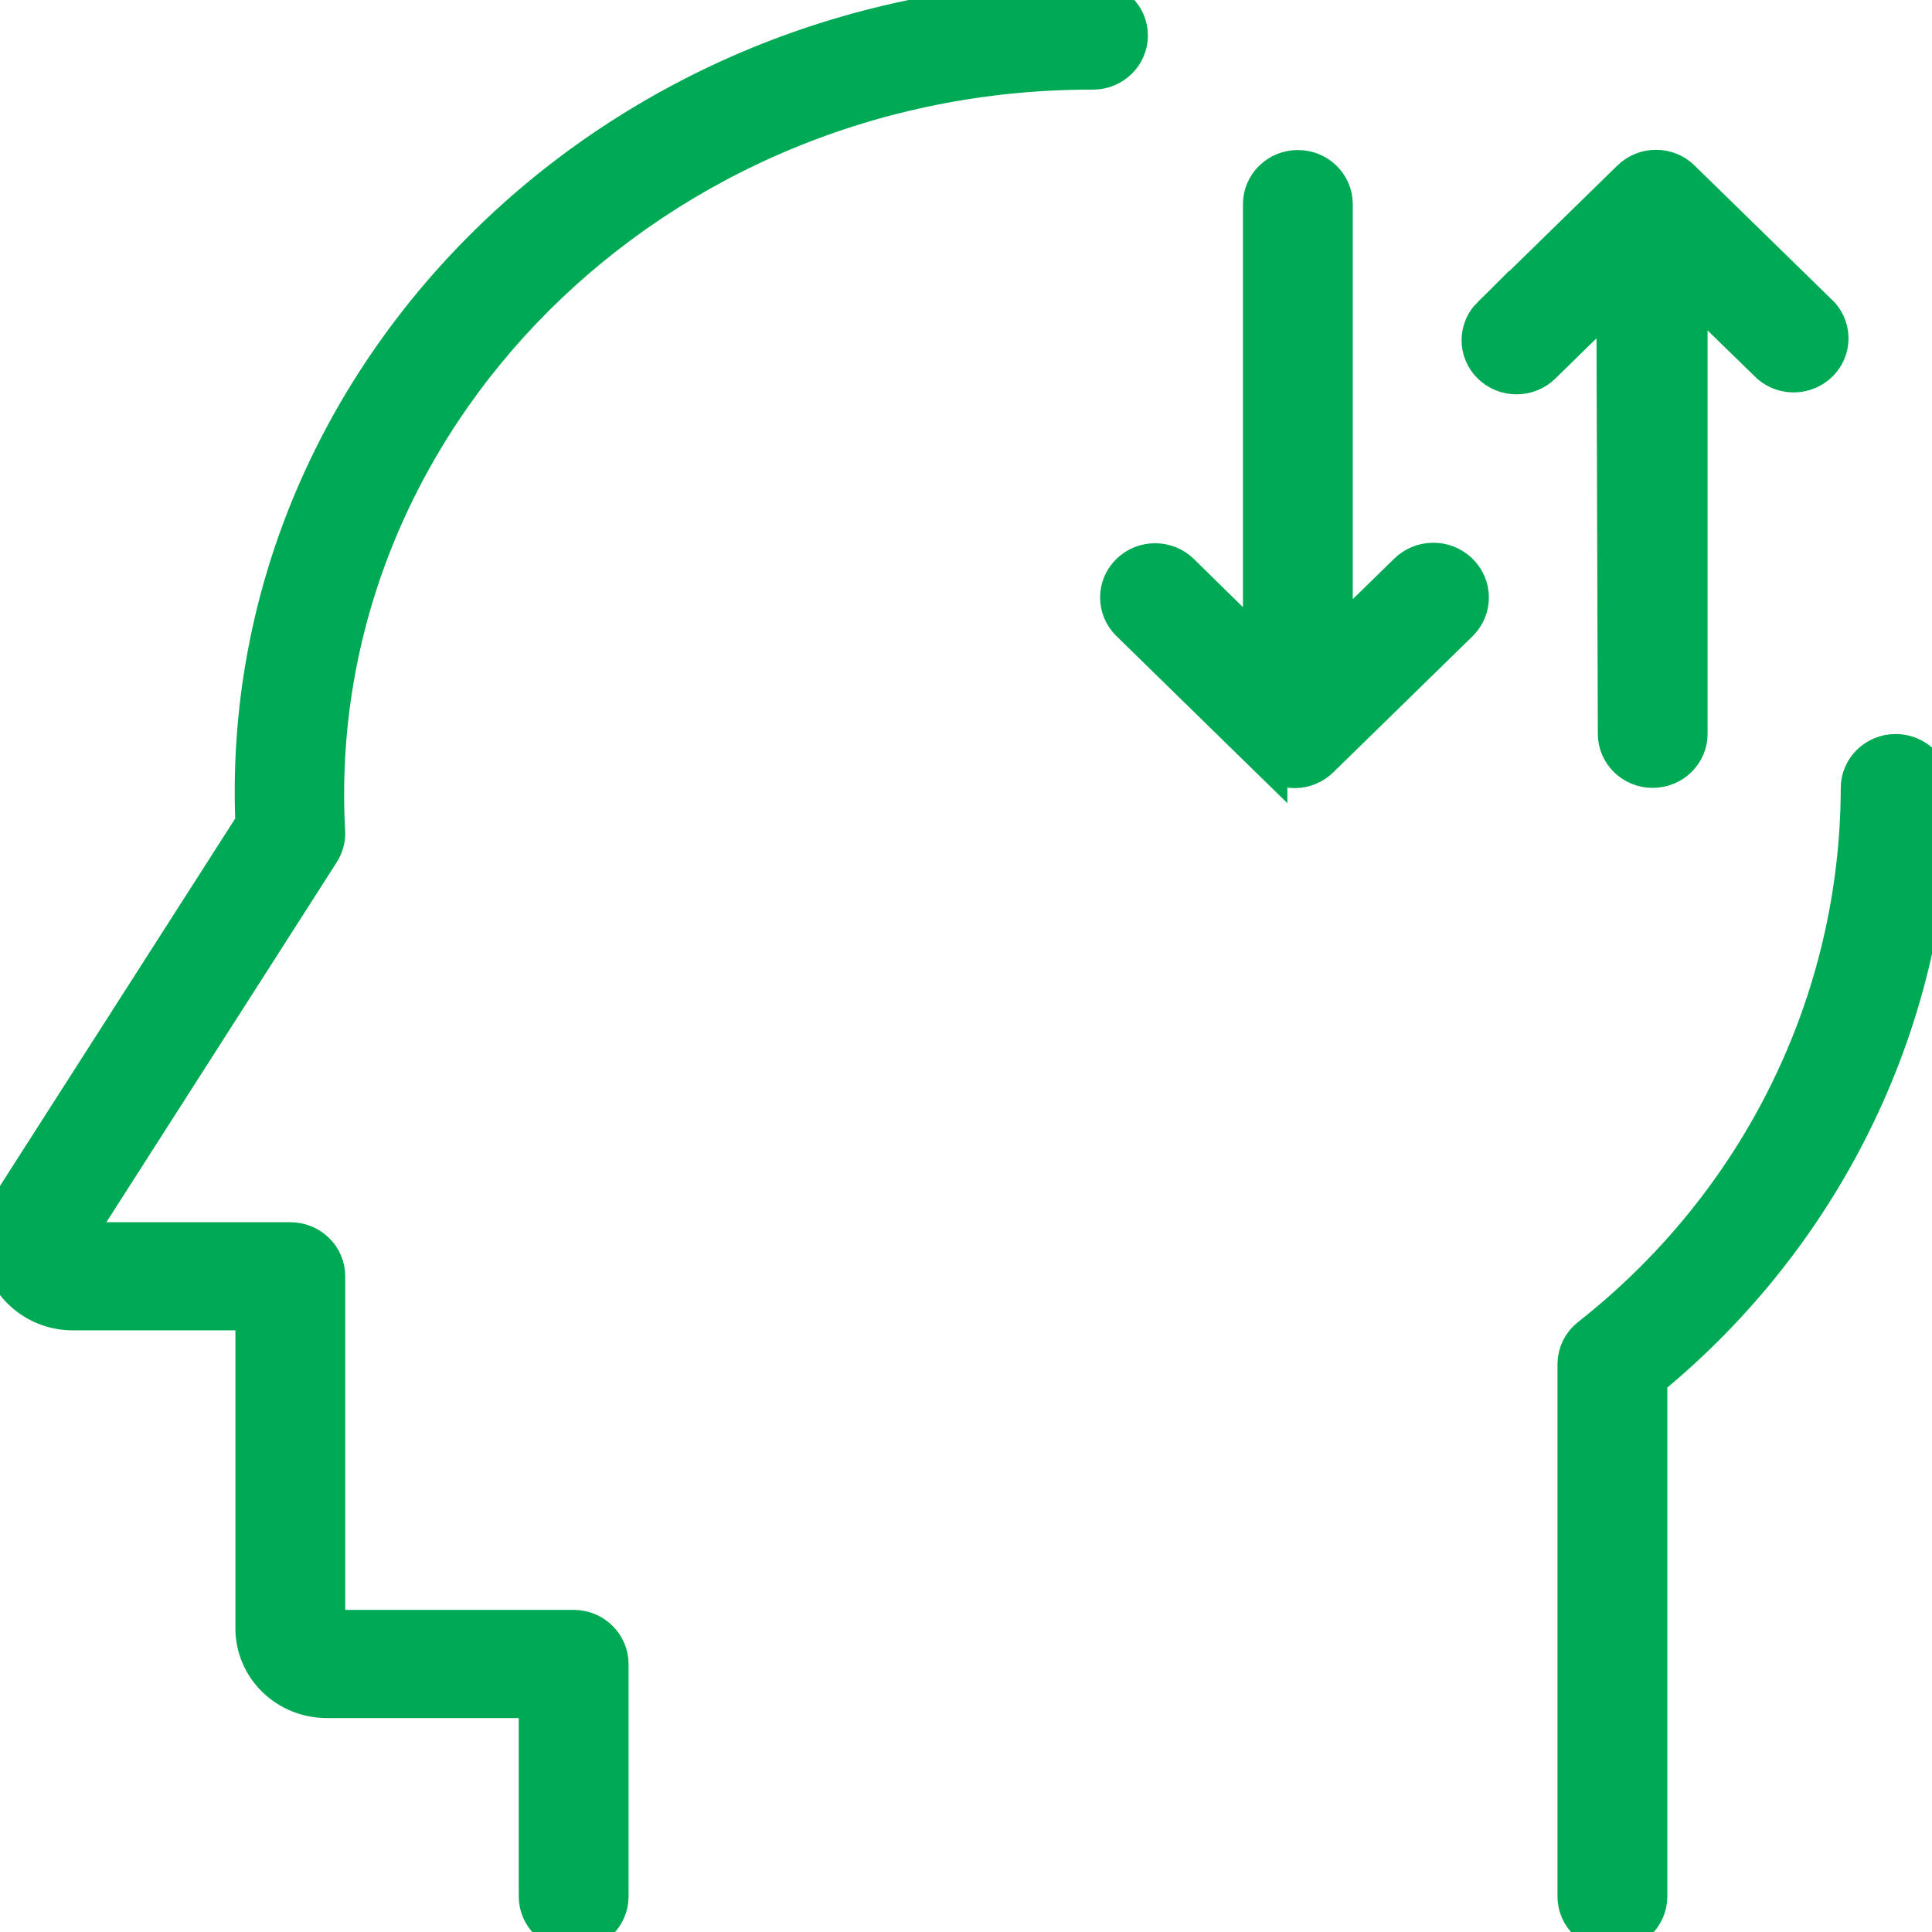 <svg width="26" height="26" viewBox="0 0 26 26" fill="none" stroke-width="0.5" stroke="#00AA55" xmlns="http://www.w3.org/2000/svg">
<path d="M26 10.606C25.994 12.123 25.65 13.62 24.991 14.992C24.333 16.365 23.376 17.582 22.188 18.556V25.522C22.188 25.786 21.969 26 21.699 26C21.429 26 21.21 25.786 21.21 25.522V18.355C21.211 18.212 21.277 18.078 21.391 17.988C22.521 17.1 23.435 15.977 24.063 14.699C24.691 13.422 25.019 12.023 25.022 10.606C25.022 10.342 25.241 10.128 25.511 10.128C25.781 10.128 26 10.342 26 10.606L26 10.606ZM4.396 11.213C4.083 5.657 8.795 0.946 14.709 0.956C14.979 0.956 15.198 0.742 15.198 0.478C15.198 0.214 14.979 1.3646e-05 14.709 1.3646e-05C8.301 -0.01 3.164 5.045 3.418 11.084L0.148 16.192C0.025 16.385 -0.024 16.615 0.011 16.841C0.046 17.067 0.162 17.273 0.339 17.421C0.516 17.57 0.741 17.653 0.975 17.653H3.418V21.915C3.418 22.169 3.521 22.412 3.705 22.591C3.888 22.77 4.137 22.871 4.396 22.871H7.231V25.522C7.231 25.786 7.45 26 7.72 26C7.99 26 8.209 25.786 8.209 25.522V22.393C8.209 22.266 8.157 22.145 8.065 22.055C7.974 21.965 7.849 21.915 7.72 21.915H4.396V17.176C4.396 17.049 4.345 16.927 4.253 16.838C4.161 16.748 4.037 16.698 3.907 16.698H0.975L4.323 11.466C4.371 11.39 4.396 11.303 4.396 11.213L4.396 11.213ZM18.933 7.701L17.955 8.657V2.747C17.955 2.483 17.736 2.269 17.466 2.269C17.196 2.269 16.977 2.483 16.977 2.747V8.767L15.892 7.701C15.7 7.514 15.39 7.514 15.198 7.701C15.007 7.889 15.007 8.192 15.198 8.38L17.075 10.215V10.214C17.167 10.305 17.292 10.356 17.422 10.356C17.552 10.356 17.677 10.305 17.769 10.214L19.646 8.38V8.38C19.838 8.187 19.833 7.879 19.636 7.692C19.439 7.504 19.124 7.509 18.933 7.701V7.701ZM21.753 9.875H21.753C21.753 10.139 21.971 10.353 22.241 10.353C22.512 10.353 22.73 10.139 22.73 9.875V3.855L23.82 4.916H23.82C24.014 5.078 24.303 5.068 24.484 4.891C24.664 4.715 24.675 4.432 24.509 4.242L22.632 2.408C22.541 2.317 22.416 2.266 22.285 2.266C22.155 2.266 22.03 2.317 21.939 2.408L20.061 4.243V4.242C19.871 4.43 19.872 4.732 20.064 4.918C20.256 5.104 20.565 5.103 20.756 4.916L21.733 3.961L21.753 9.875Z" fill="#00AA55"/>
</svg>
